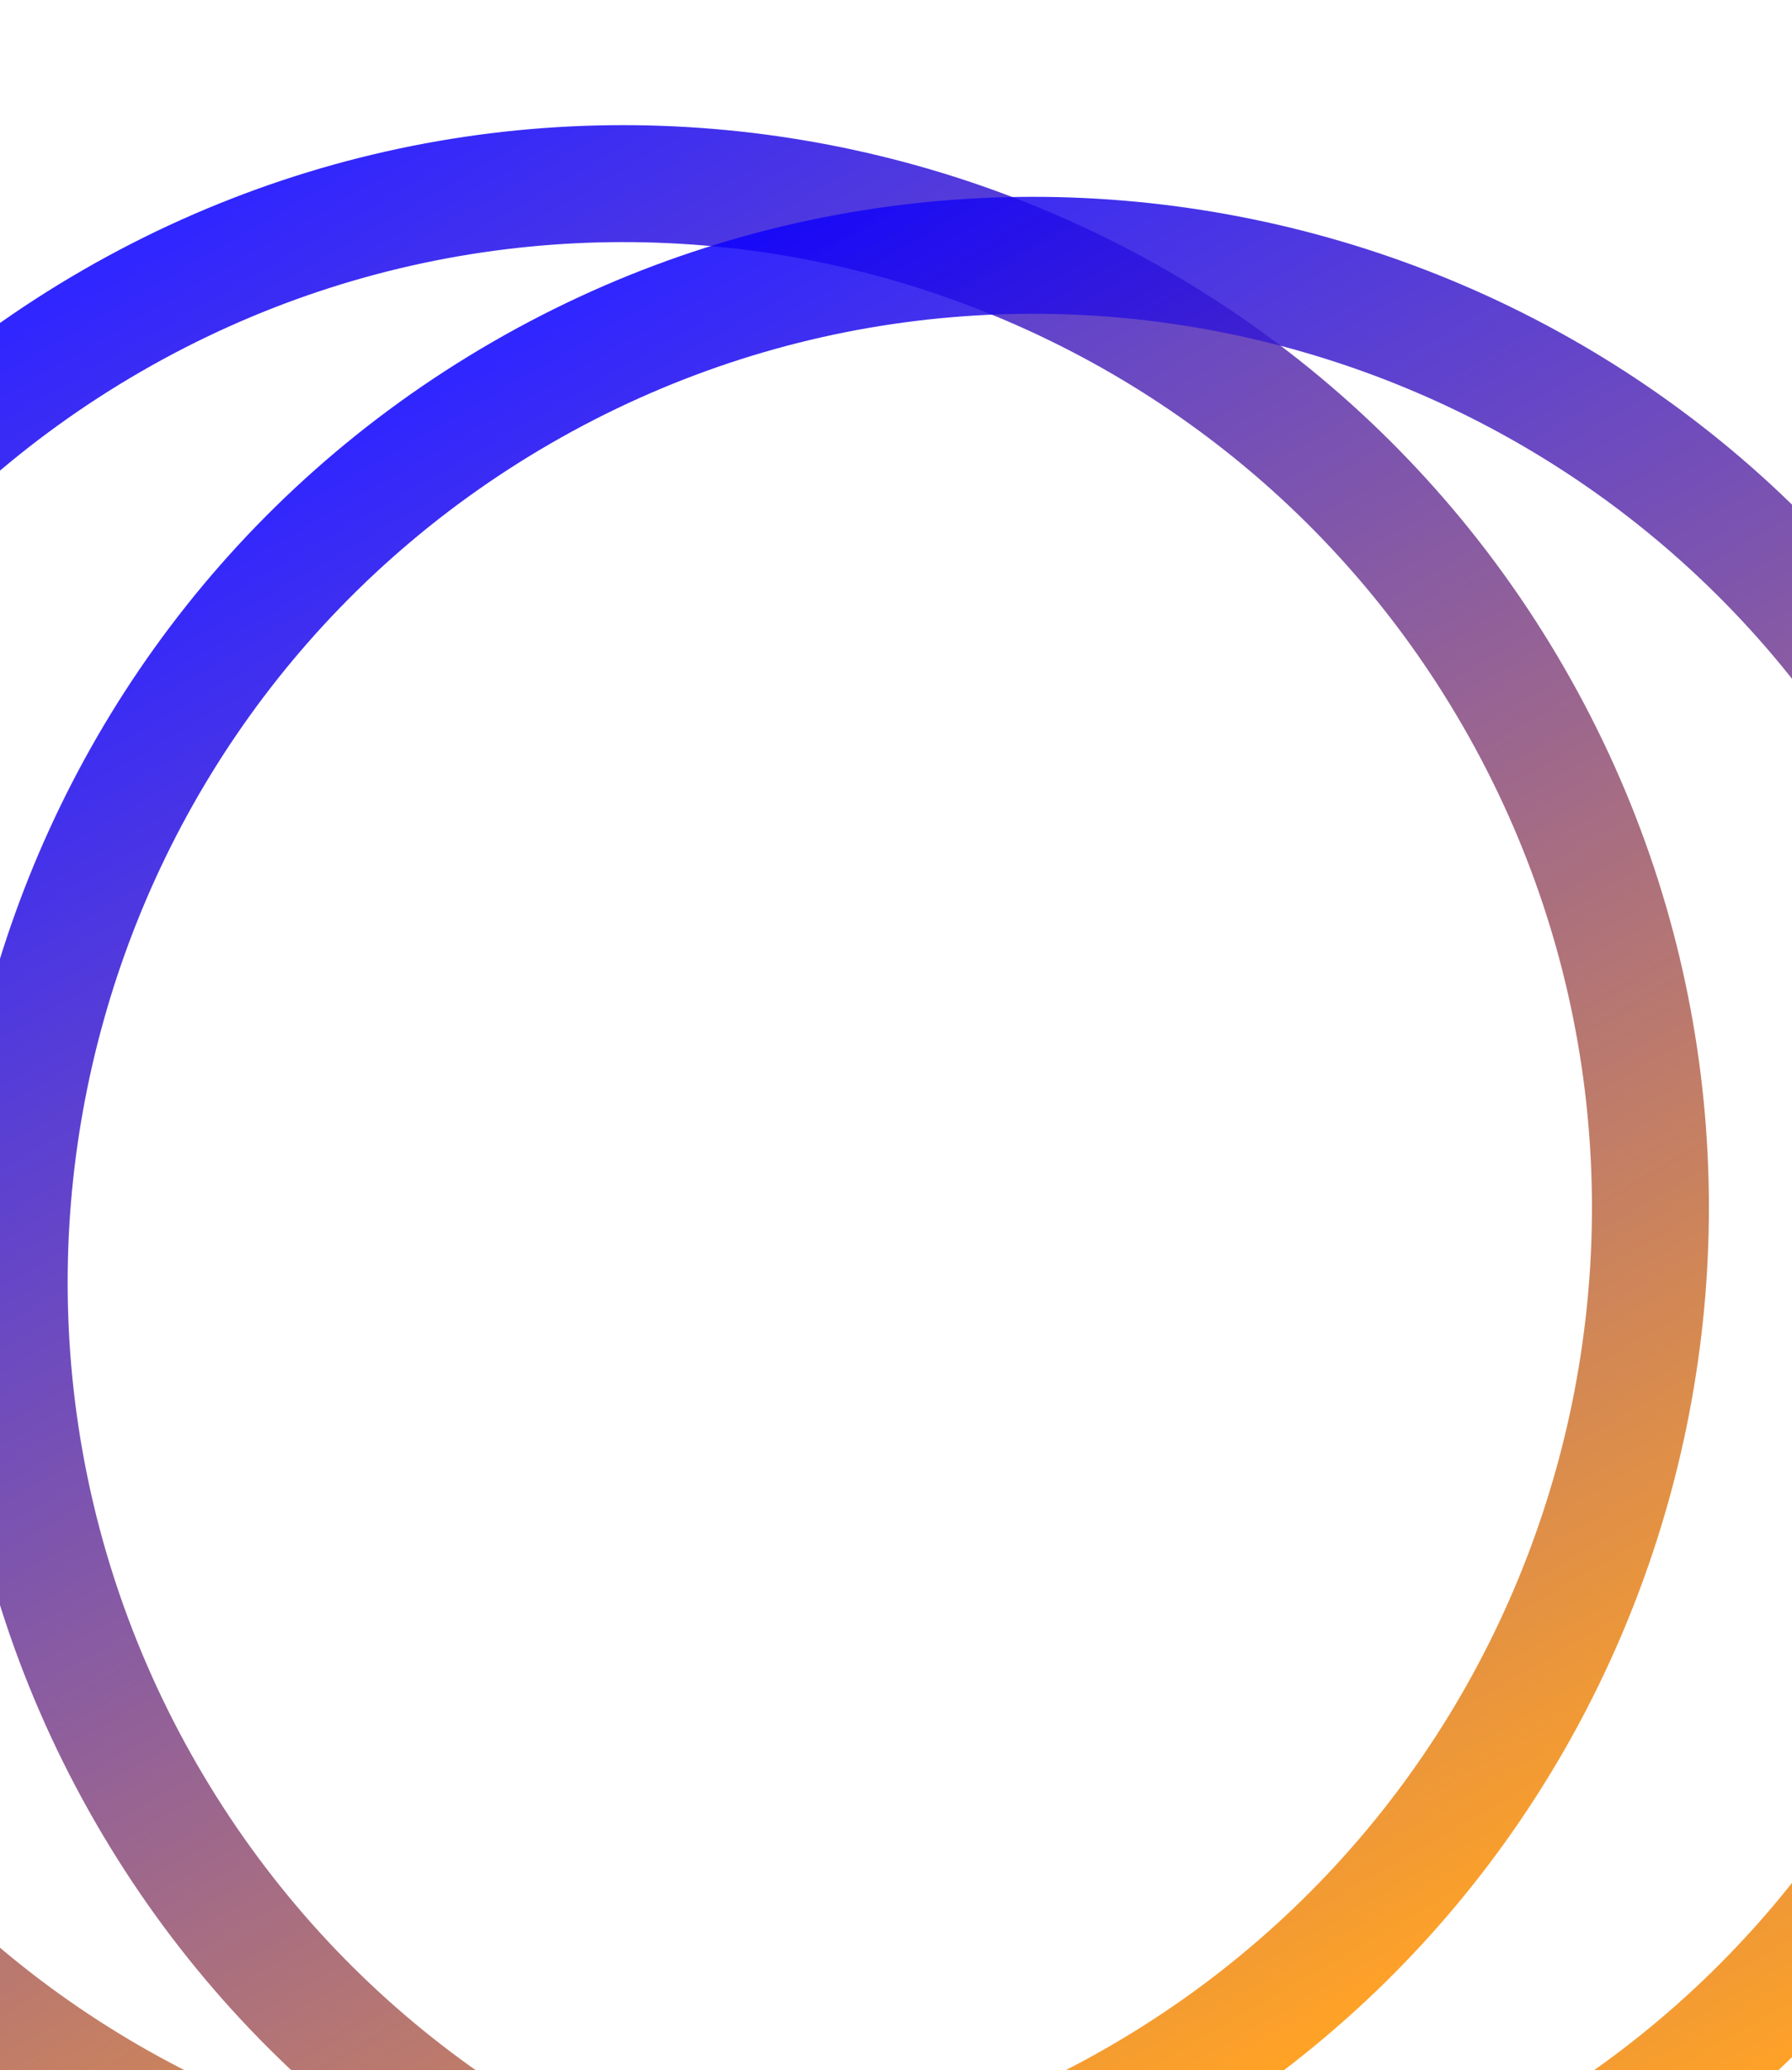 <svg xmlns="http://www.w3.org/2000/svg" xmlns:xlink="http://www.w3.org/1999/xlink" width="625" height="722" viewBox="0 0 625 722">
  <defs>
    <clipPath id="clip-path">
      <rect id="Rectangle_2553" data-name="Rectangle 2553" width="625" height="722" transform="translate(0 1479)" fill="#05004b"/>
    </clipPath>
    <linearGradient id="linear-gradient" x1="0.5" x2="0.5" y2="1" gradientUnits="objectBoundingBox">
      <stop offset="0" stop-color="#0c00ff"/>
      <stop offset="0.999" stop-color="#ff9200"/>
    </linearGradient>
  </defs>
  <g id="Mask_Group_42" data-name="Mask Group 42" transform="translate(0 -1479)" clip-path="url(#clip-path)">
    <path id="Path_2858" data-name="Path 2858" d="M5556.867-519.507c-208.528,0-378.178-169.65-378.178-378.179s169.65-378.177,378.178-378.177,378.181,169.647,378.181,378.177S5765.4-519.507,5556.867-519.507Zm0-715.56c-186.033,0-337.381,151.349-337.381,337.381S5370.834-560.3,5556.867-560.3s337.385-151.349,337.385-337.383S5742.9-1235.066,5556.867-1235.066Z" transform="translate(-4145.632 5456.61) rotate(-30)" opacity="0.85" fill="url(#linear-gradient)"/>
    <path id="Path_2859" data-name="Path 2859" d="M5556.867-519.507c-208.528,0-378.178-169.65-378.178-378.179s169.65-378.177,378.178-378.177,378.181,169.647,378.181,378.177S5765.4-519.507,5556.867-519.507Zm0-715.56c-186.033,0-337.381,151.349-337.381,337.381S5370.834-560.3,5556.867-560.3s337.385-151.349,337.385-337.383S5742.9-1235.066,5556.867-1235.066Z" transform="translate(-4002.632 5481.61) rotate(-30)" opacity="0.85" fill="url(#linear-gradient)"/>
  </g>
</svg>

